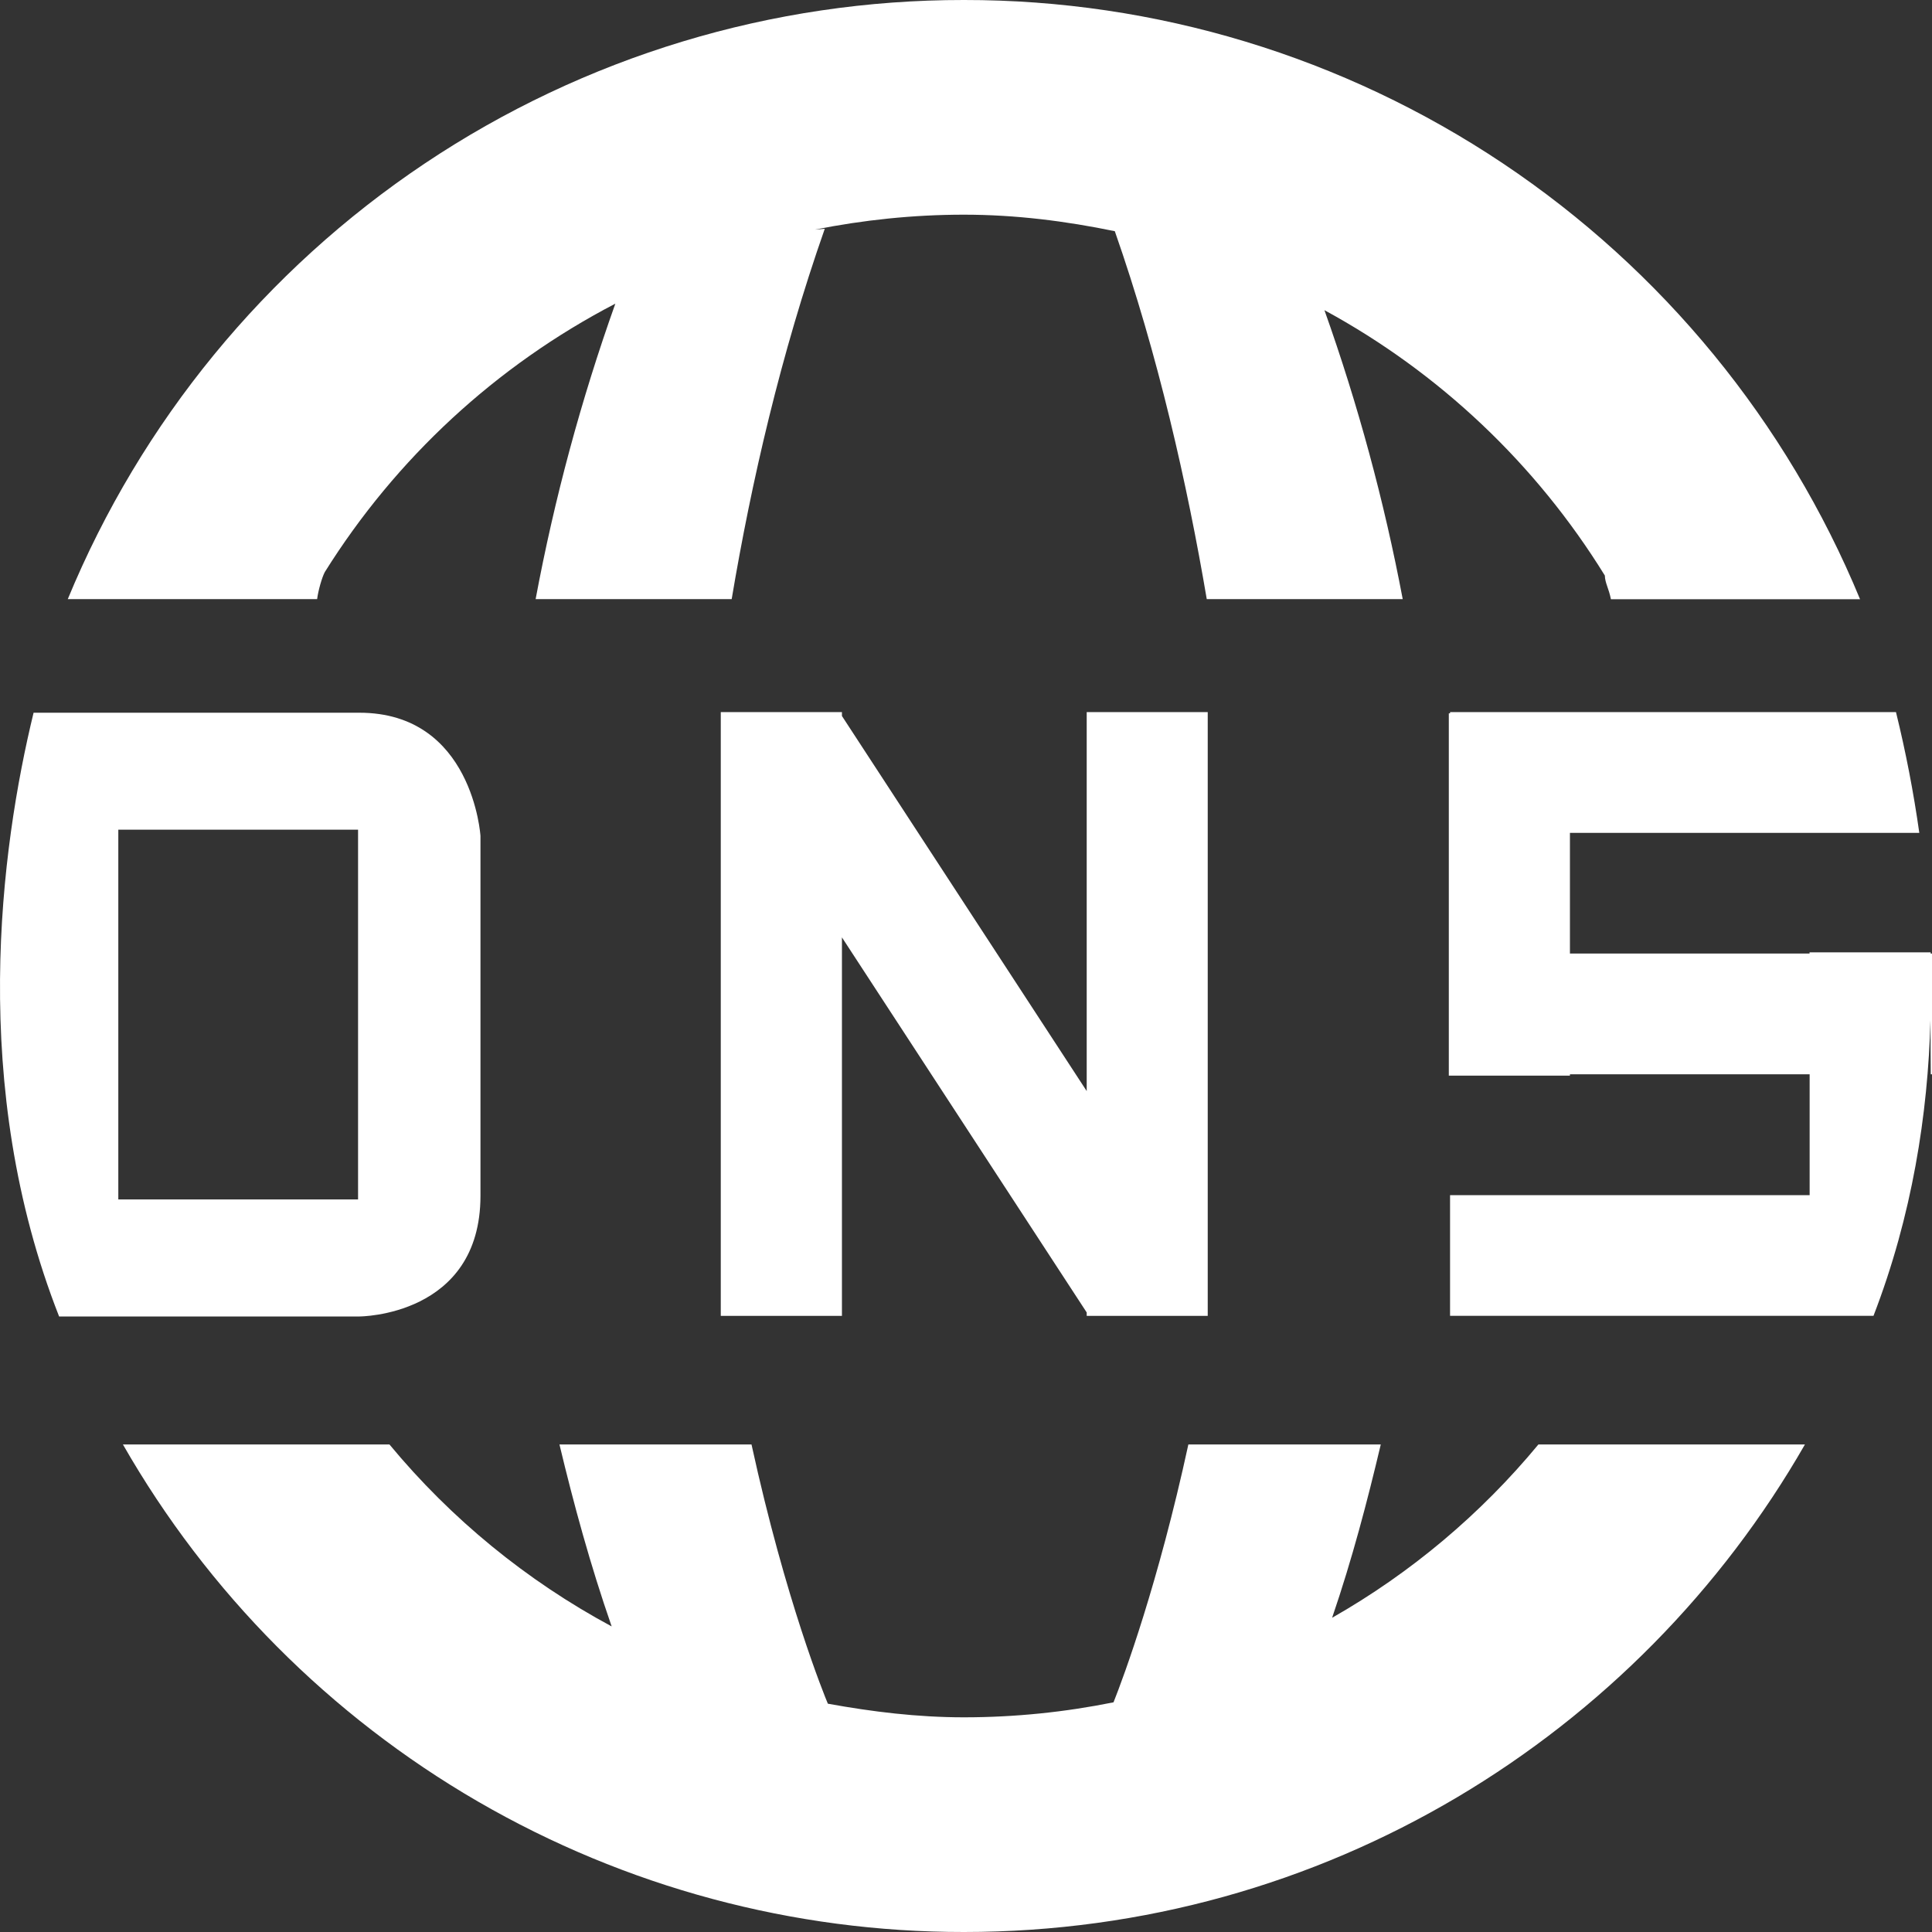 <svg width="42" height="42" viewBox="0 0 42 42" fill="none" xmlns="http://www.w3.org/2000/svg">
<rect x="0" y="0" width="42" height="42" fill="#333333" stroke="none"/>
<path d="M10.445 25.994V18.173C10.445 18.173 10.279 15.494 7.812 15.494H0.73C0.013 18.445 -0.683 23.611 1.285 28.619H7.812C7.812 28.619 10.445 28.619 10.445 25.994ZM7.784 26.075H2.572V18.037H7.784V26.076V26.075ZM23.67 28.606L23.672 28.608L23.677 28.606H26.255V15.481H23.624V23.719L18.303 15.565V15.481H15.669V28.606H18.303V20.378L23.624 28.532V28.606H23.672H23.67ZM7.061 12.436C8.608 9.962 10.789 7.947 13.377 6.601C12.631 8.693 12.052 10.842 11.644 13.025H15.906C16.332 10.488 16.971 7.707 17.93 4.973L17.714 4.992C18.762 4.783 19.846 4.667 20.955 4.667C22.082 4.667 23.174 4.807 24.235 5.026C25.175 7.713 25.81 10.528 26.234 13.025H30.494C30.09 10.89 29.521 8.79 28.792 6.743C31.292 8.101 33.393 10.09 34.888 12.512C34.891 12.671 34.975 12.794 35.02 13.027H40.436C38.842 9.169 36.14 5.871 32.672 3.552C29.204 1.233 25.126 -0.004 20.955 8.66908e-06C16.784 -0.004 12.706 1.232 9.238 3.551C5.77 5.87 3.067 9.167 1.473 13.025H6.894C6.918 12.835 7.001 12.547 7.061 12.436ZM28.959 35.169C29.397 33.888 29.724 32.637 30.017 31.401H25.834C25.178 34.424 24.432 36.443 24.207 37.007C23.156 37.219 22.069 37.333 20.955 37.333C19.942 37.333 18.962 37.212 17.997 37.037C17.926 36.867 17.081 34.808 16.337 31.401H12.162C12.473 32.699 12.829 34.01 13.297 35.357C11.447 34.362 9.806 33.019 8.466 31.401H2.672C4.517 34.624 7.179 37.301 10.389 39.163C13.6 41.024 17.245 42.003 20.955 42C28.789 42 35.61 37.727 39.238 31.401H33.444C32.189 32.918 30.67 34.195 28.959 35.169ZM41.971 20.729V20.703H39.338V20.729H34.129V18.106H41.724C41.599 17.223 41.43 16.347 41.217 15.481H31.523V15.508H31.496V23.383H34.129V23.354H39.34V25.982H31.523V28.605H40.728C41.569 26.426 41.912 24.219 41.966 22.179L41.973 23.354H42V20.73H41.973L41.971 20.729Z" fill="white"/>
</svg>
